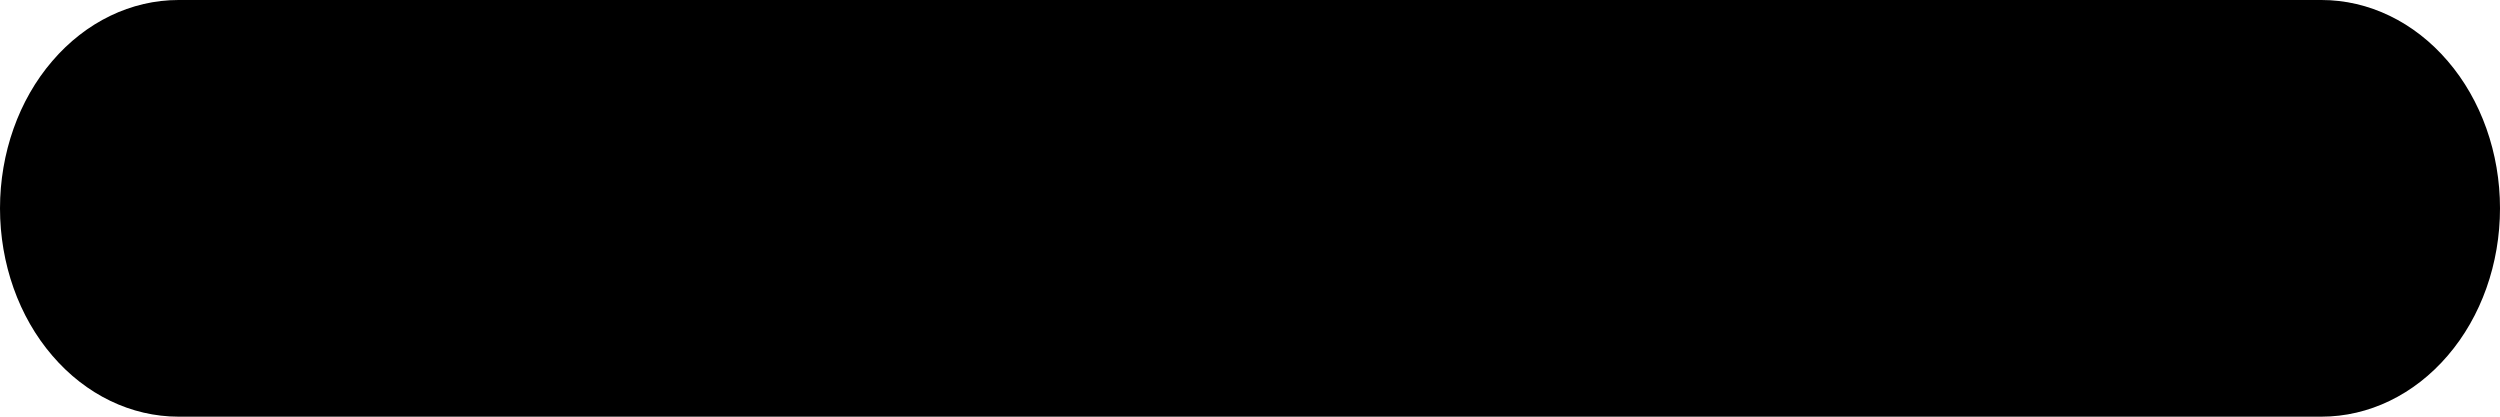 <svg width="12" height="2" viewBox="0 0 12 2" fill="none" xmlns="http://www.w3.org/2000/svg">
<path d="M11.143 2H0.857C0.63 2 0.412 1.895 0.251 1.707C0.09 1.52 0 1.265 0 1C0 0.735 0.09 0.48 0.251 0.293C0.412 0.105 0.63 0 0.857 0H11.143C11.37 0 11.588 0.105 11.749 0.293C11.91 0.48 12 0.735 12 1C12 1.265 11.91 1.52 11.749 1.707C11.588 1.895 11.37 2 11.143 2Z" fill="black"/>
</svg>
